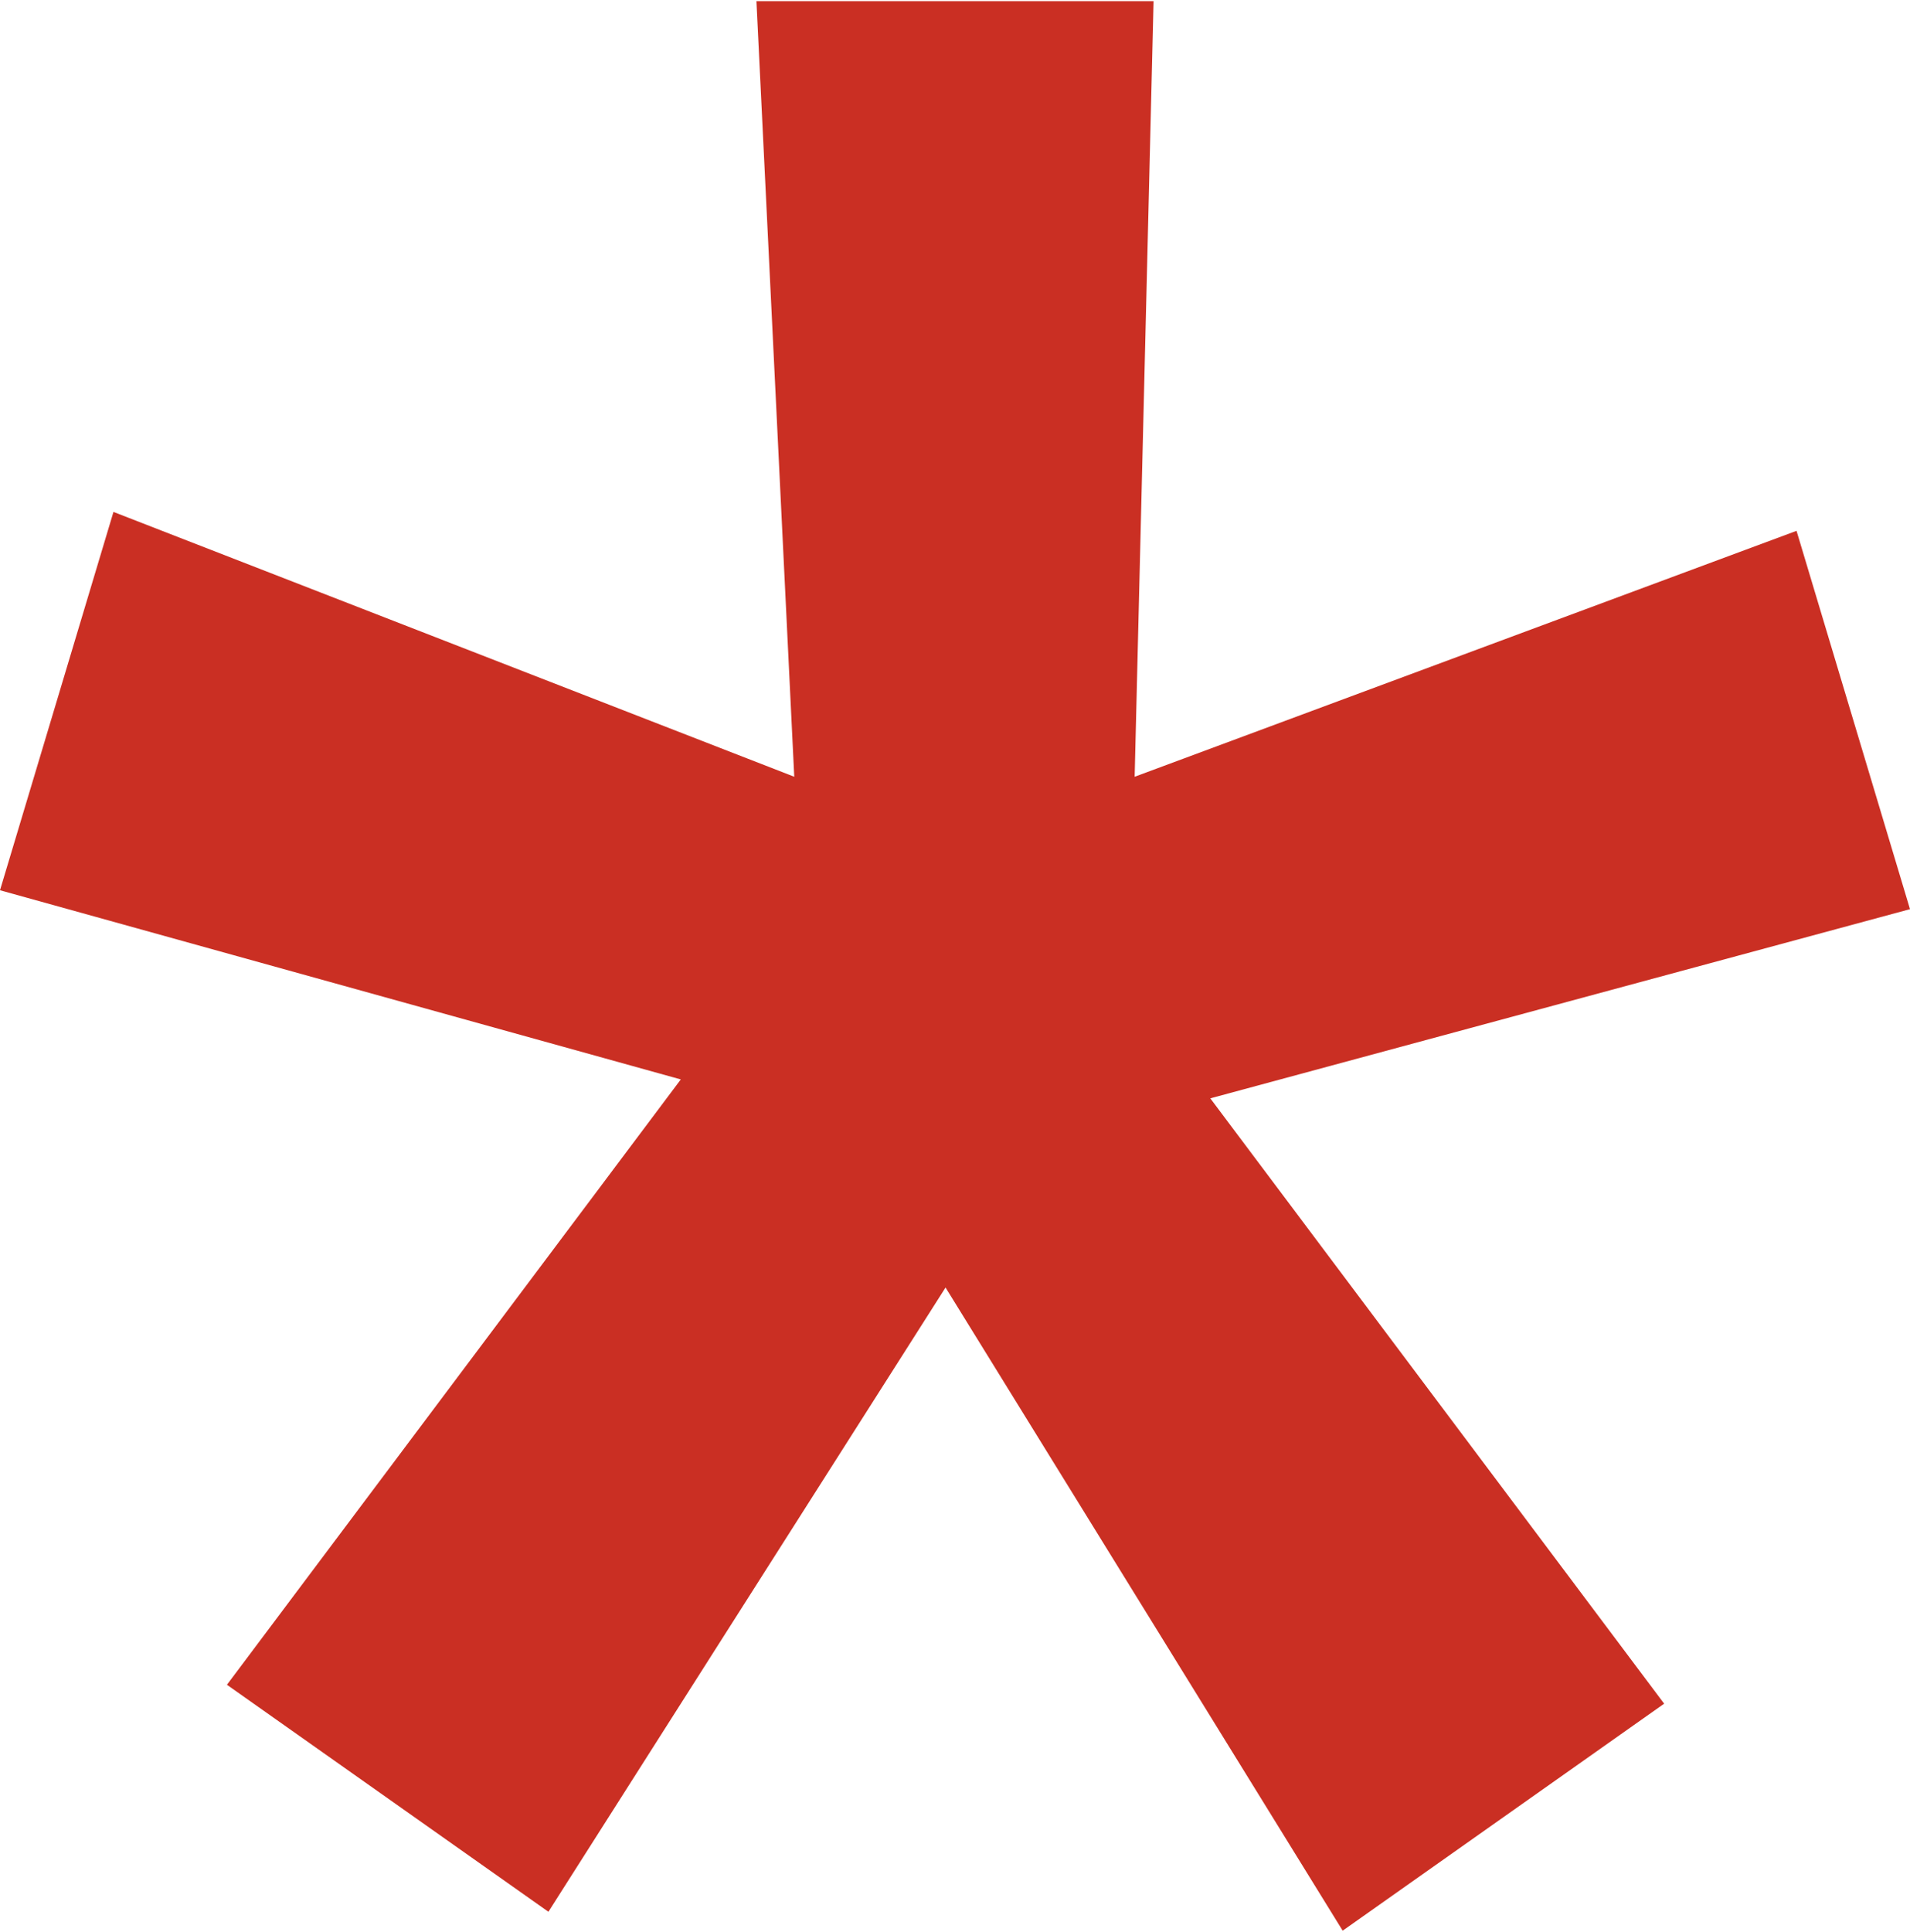 <?xml version="1.0" encoding="UTF-8"?> <!-- Creator: CorelDRAW X7 --> <svg xmlns="http://www.w3.org/2000/svg" xmlns:xlink="http://www.w3.org/1999/xlink" xml:space="preserve" width="15.645mm" height="15.819mm" style="shape-rendering:geometricPrecision; text-rendering:geometricPrecision; image-rendering:optimizeQuality; fill-rule:evenodd; clip-rule:evenodd" viewBox="0 0 101 102"> <defs> <style type="text/css"> <![CDATA[ .fil0 {fill:#CA2F23;fill-rule:nonzero} ]]> </style> </defs> <g id="Слой_x0020_1">  <polygon class="fil0" points="36,57 0,47 6,27 42,41 40,0 61,0 60,41 95,28 101,48 64,58 88,90 71,102 50,68 29,101 12,89 "></polygon> </g> </svg> 
